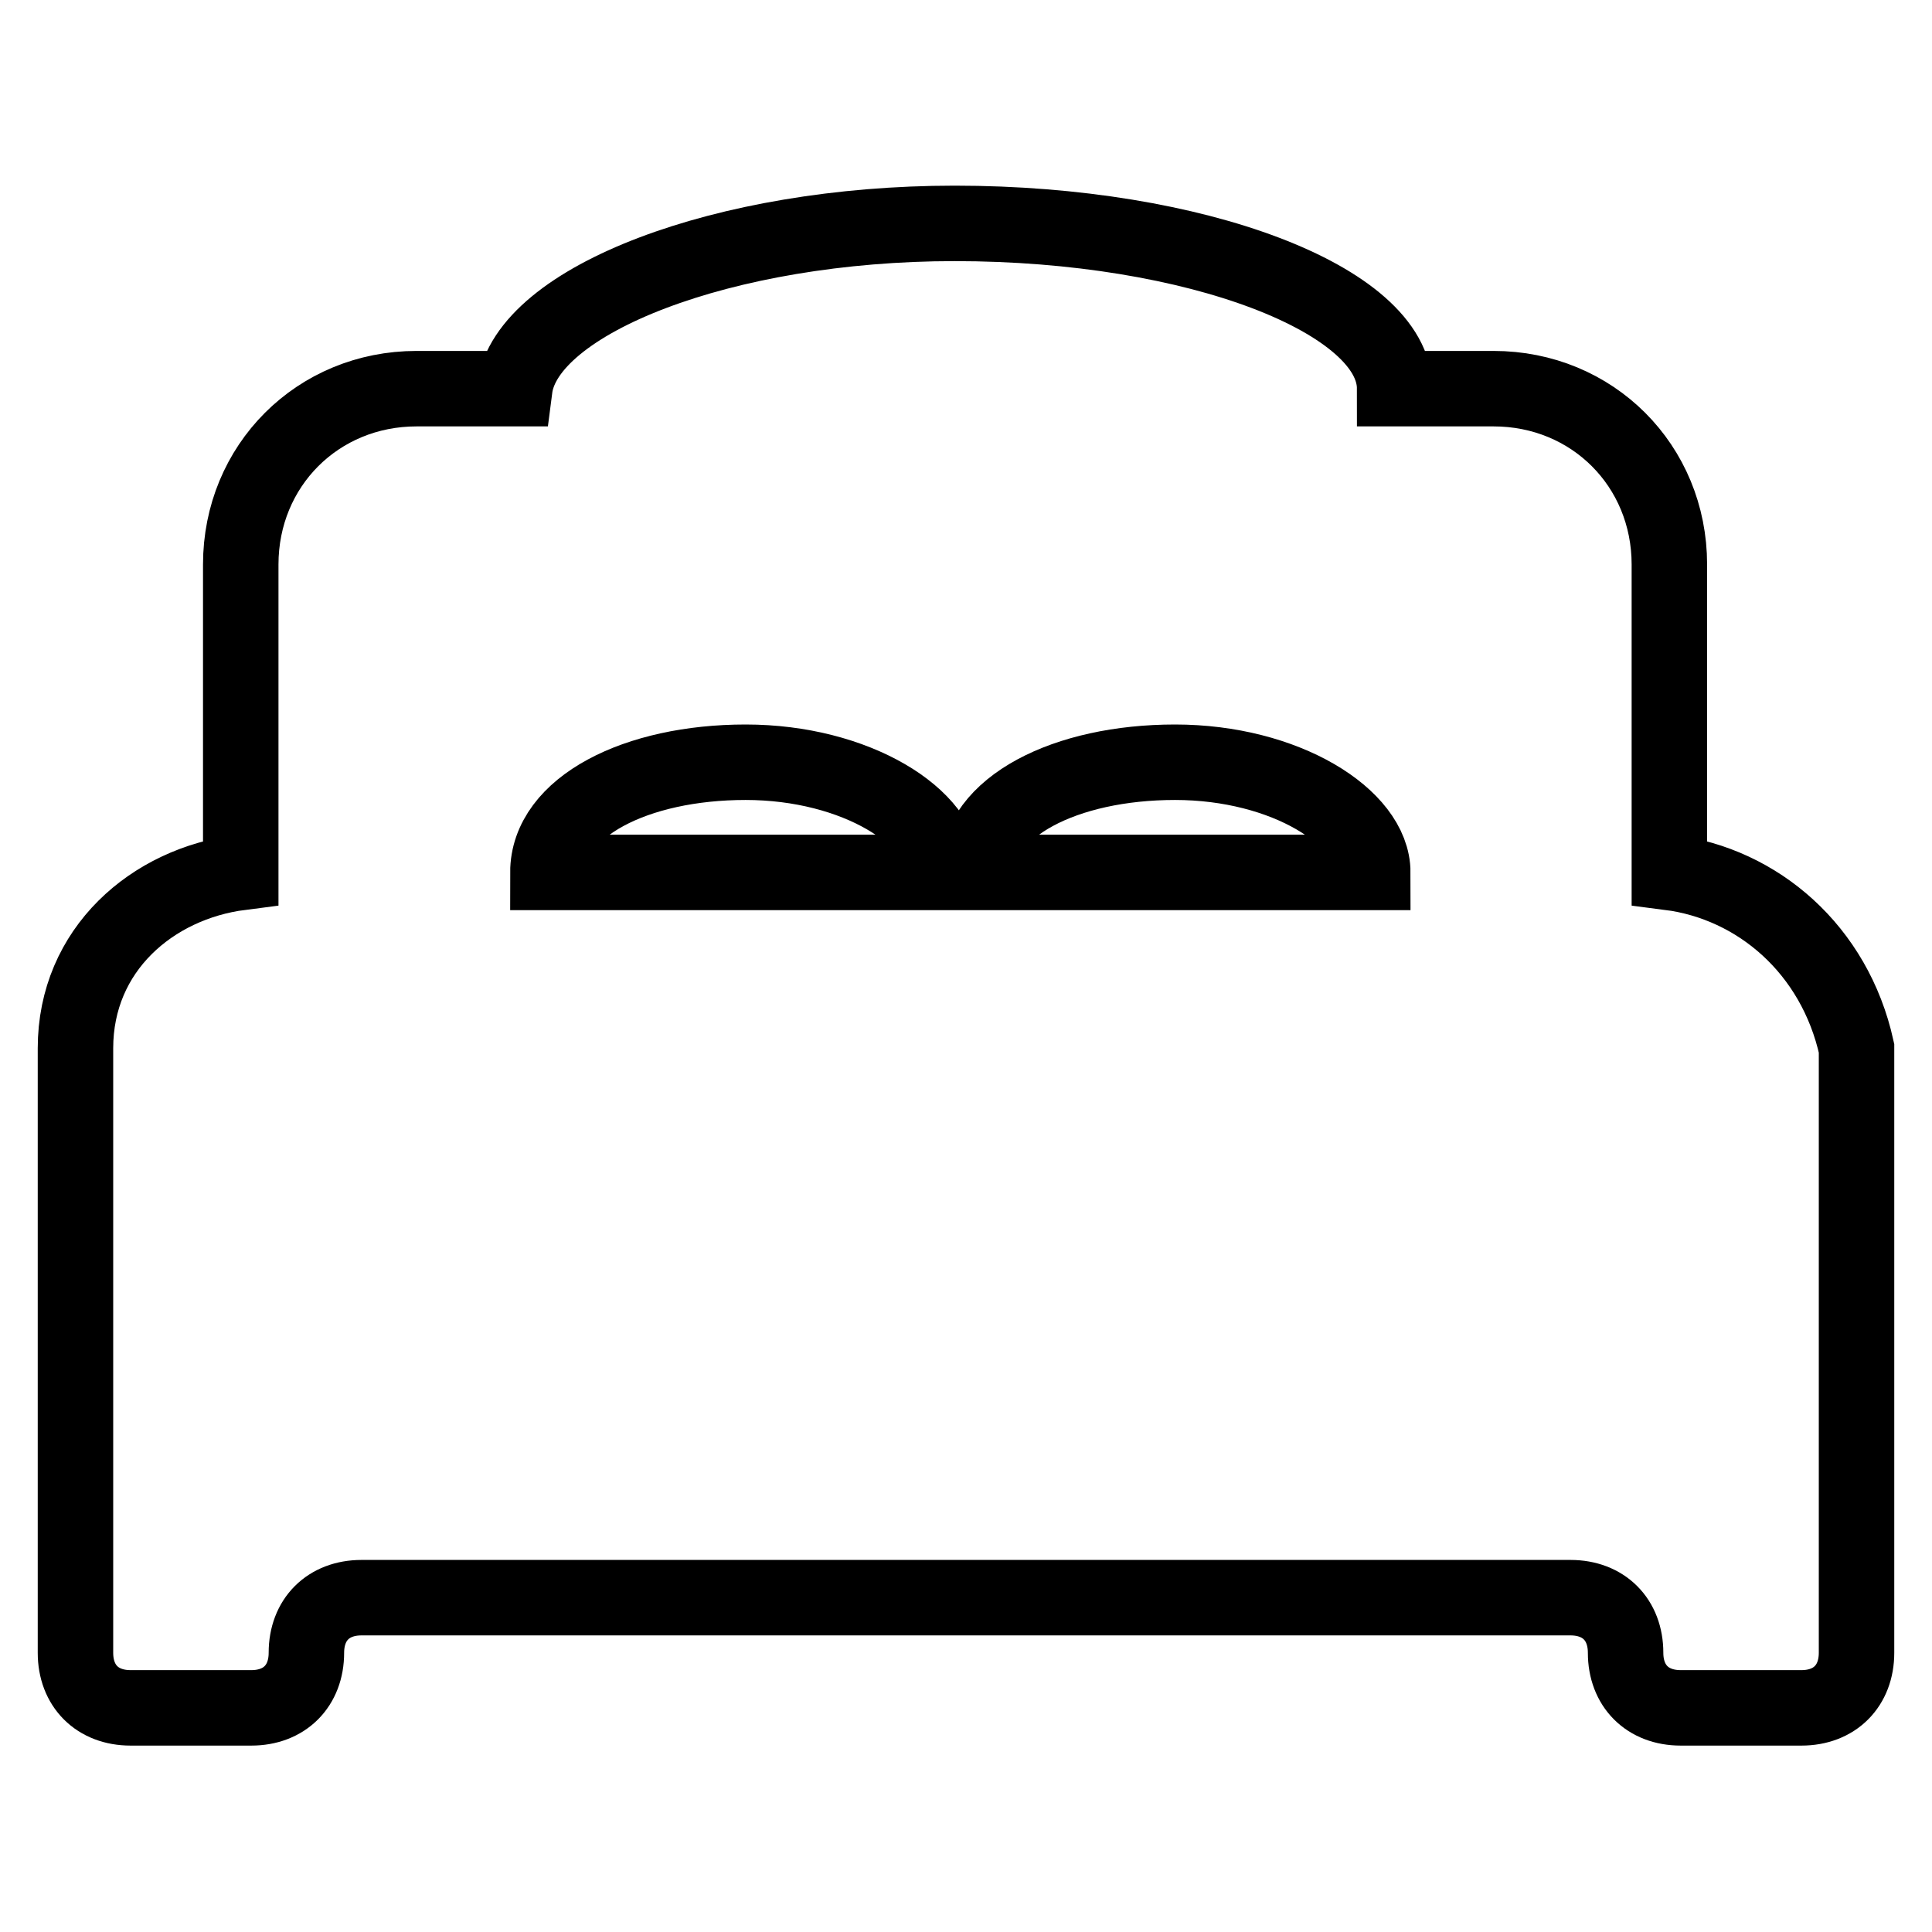 <?xml version="1.0" encoding="utf-8"?>
<!-- Svg Vector Icons : http://www.onlinewebfonts.com/icon -->
<!DOCTYPE svg PUBLIC "-//W3C//DTD SVG 1.1//EN" "http://www.w3.org/Graphics/SVG/1.1/DTD/svg11.dtd">
<svg version="1.1" xmlns="http://www.w3.org/2000/svg" xmlns:xlink="http://www.w3.org/1999/xlink" x="0px" y="0px" viewBox="0 0 256 256" enable-background="new 0 0 256 256" xml:space="preserve">
<g> <path stroke-width="10" fill-opacity="0" stroke="#000000"  d="M221.2,115.6V74.8c0-13.1-10.2-23.3-23.3-23.3h-13.1c0-11.7-26.2-21.9-58.3-21.9 c-30.6,0-56.8,10.2-58.3,21.9H55.2c-13.1,0-23.3,10.2-23.3,23.3v40.8C20.2,117.1,10,125.8,10,138.9V219c0,4.4,2.9,7.3,7.3,7.3h16 c4.4,0,7.3-2.9,7.3-7.3c0-4.4,2.9-7.3,7.3-7.3h160.2c4.4,0,7.3,2.9,7.3,7.3c0,4.4,2.9,7.3,7.3,7.3h16c4.4,0,7.3-2.9,7.3-7.3v-80.1 C243.1,125.8,232.9,117.1,221.2,115.6L221.2,115.6z M72.6,115.6c0-8.7,11.7-14.6,26.2-14.6c14.6,0,26.2,7.3,26.2,14.6H72.6z  M129.5,115.6c0-8.7,11.7-14.6,26.2-14.6c14.6,0,26.2,7.3,26.2,14.6H129.5L129.5,115.6z"/></g>
</svg>